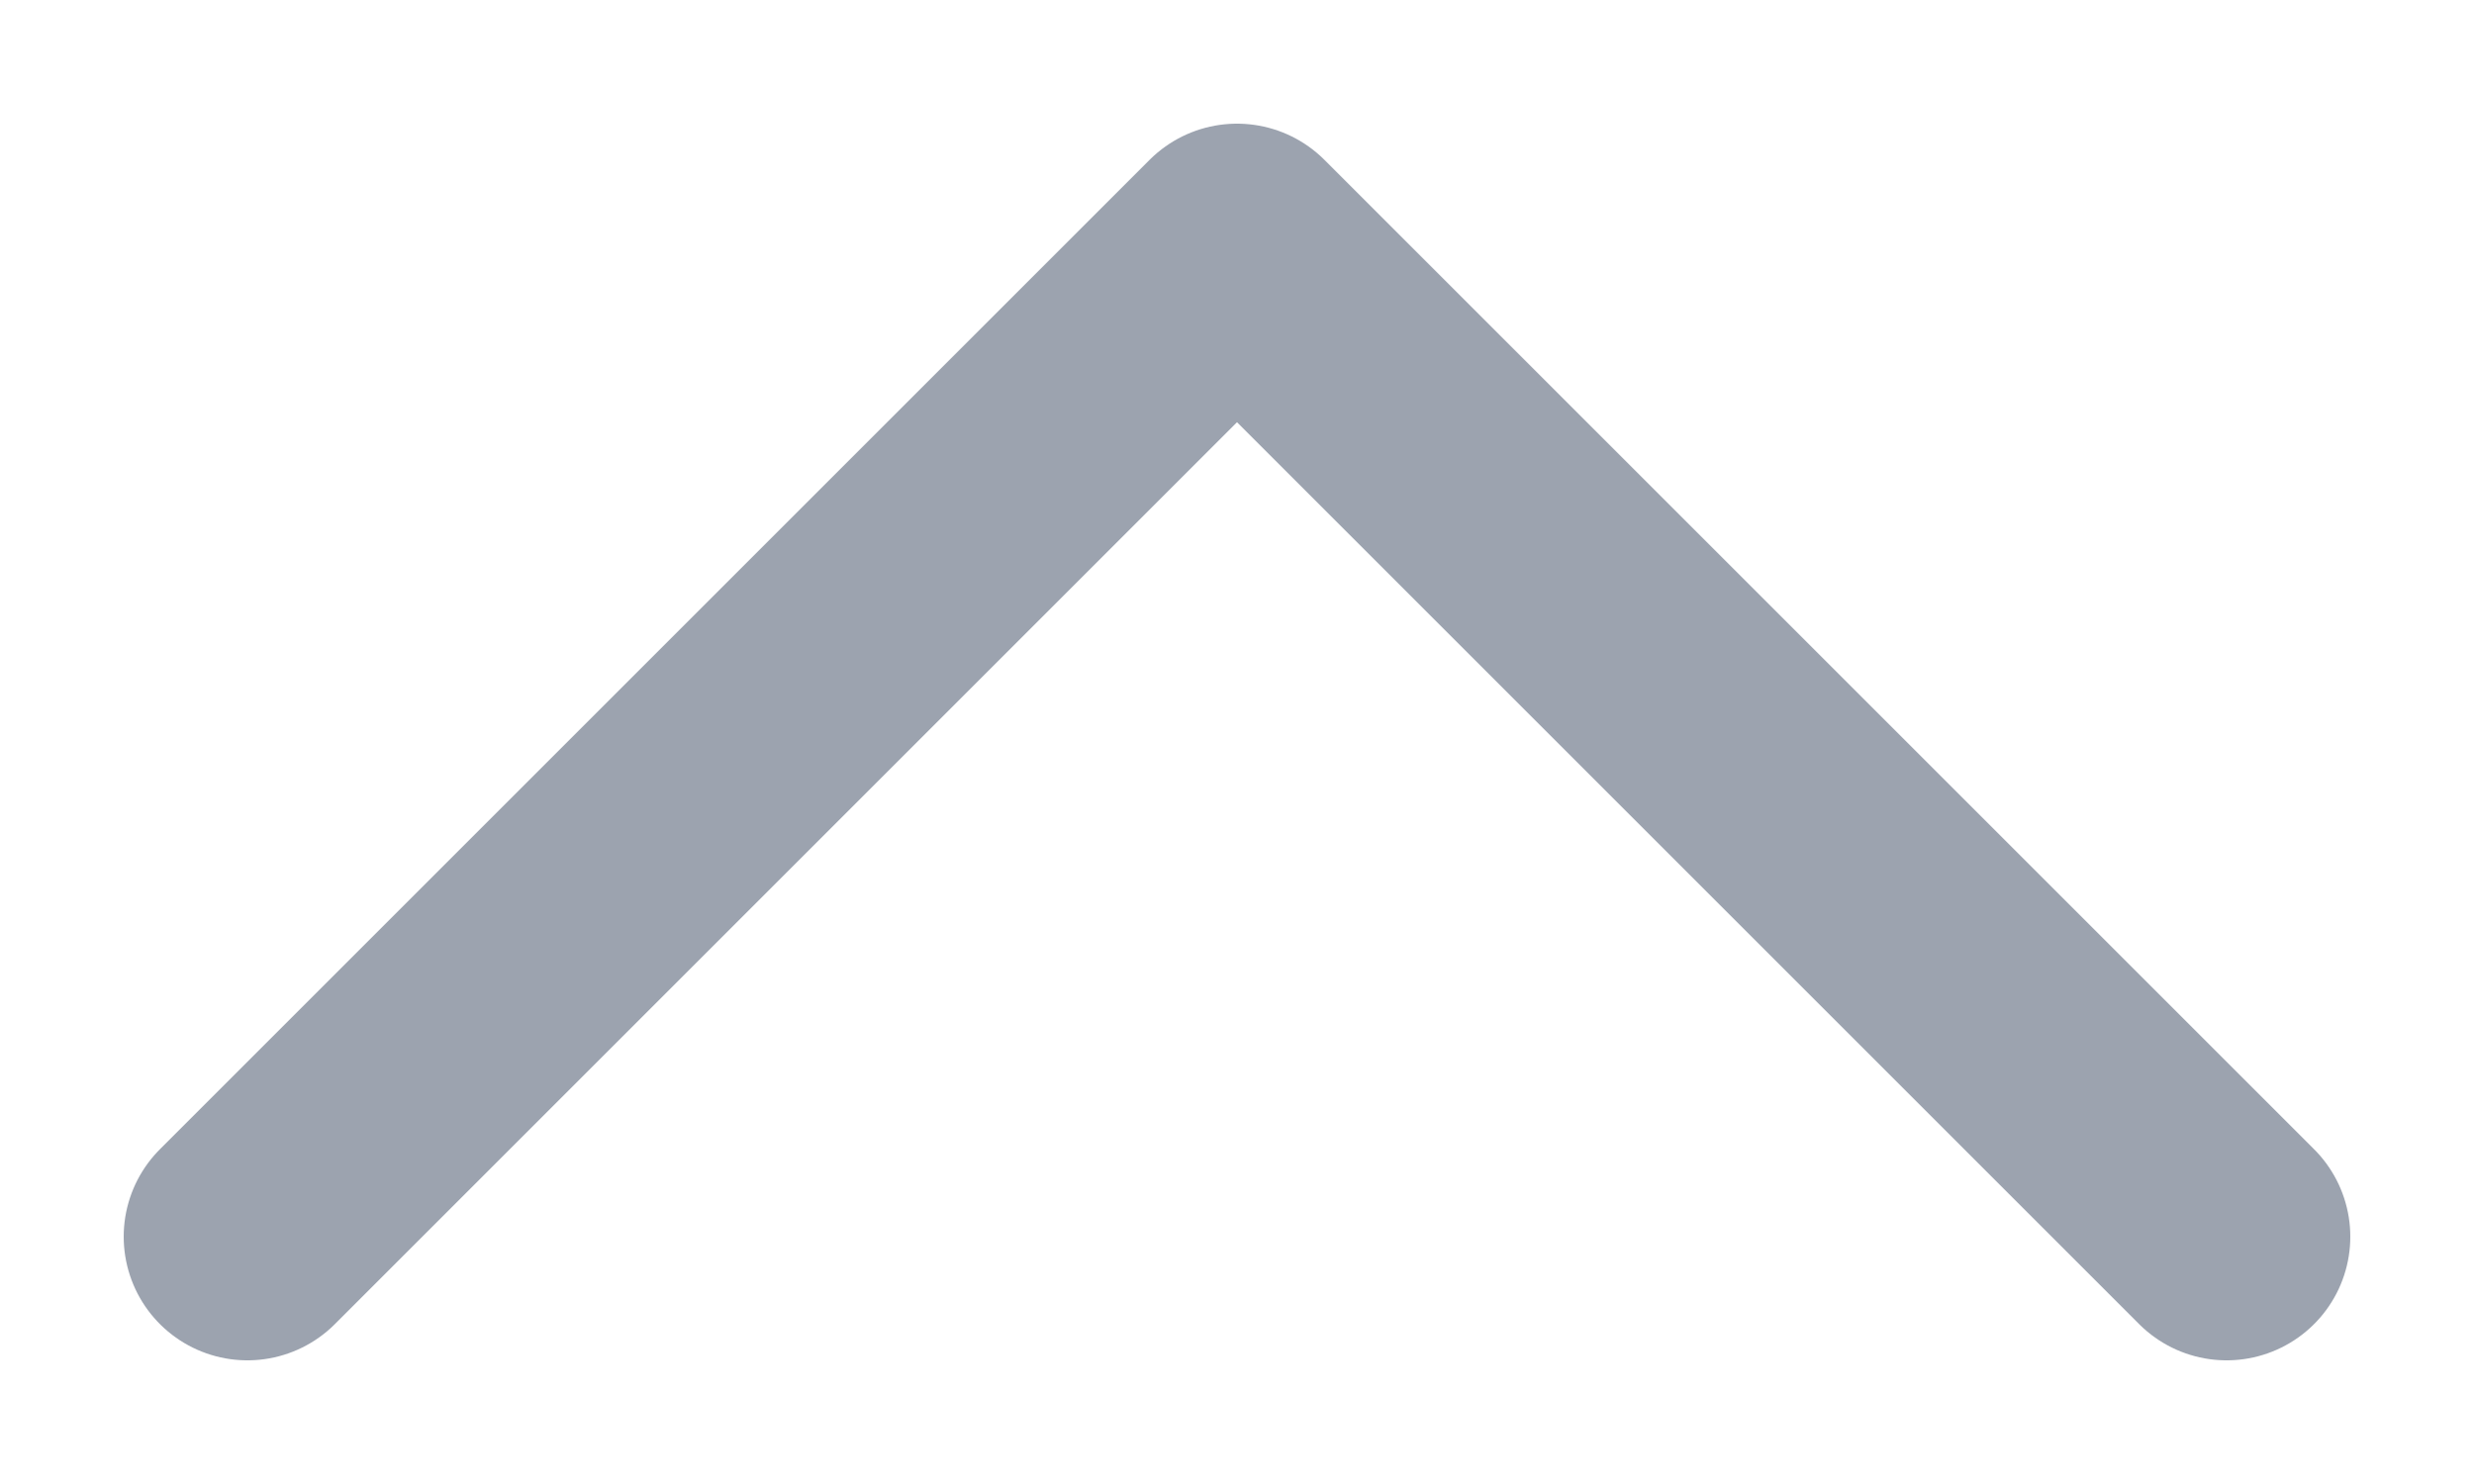 <svg class="" xmlns="http://www.w3.org/2000/svg" fill="none" viewBox="0 0 10 6"><path stroke="rgb(156, 163, 175)" stroke-linecap="round" stroke-linejoin="round" stroke-width="1" d="M9 5 5 1 1 5"/></svg>
